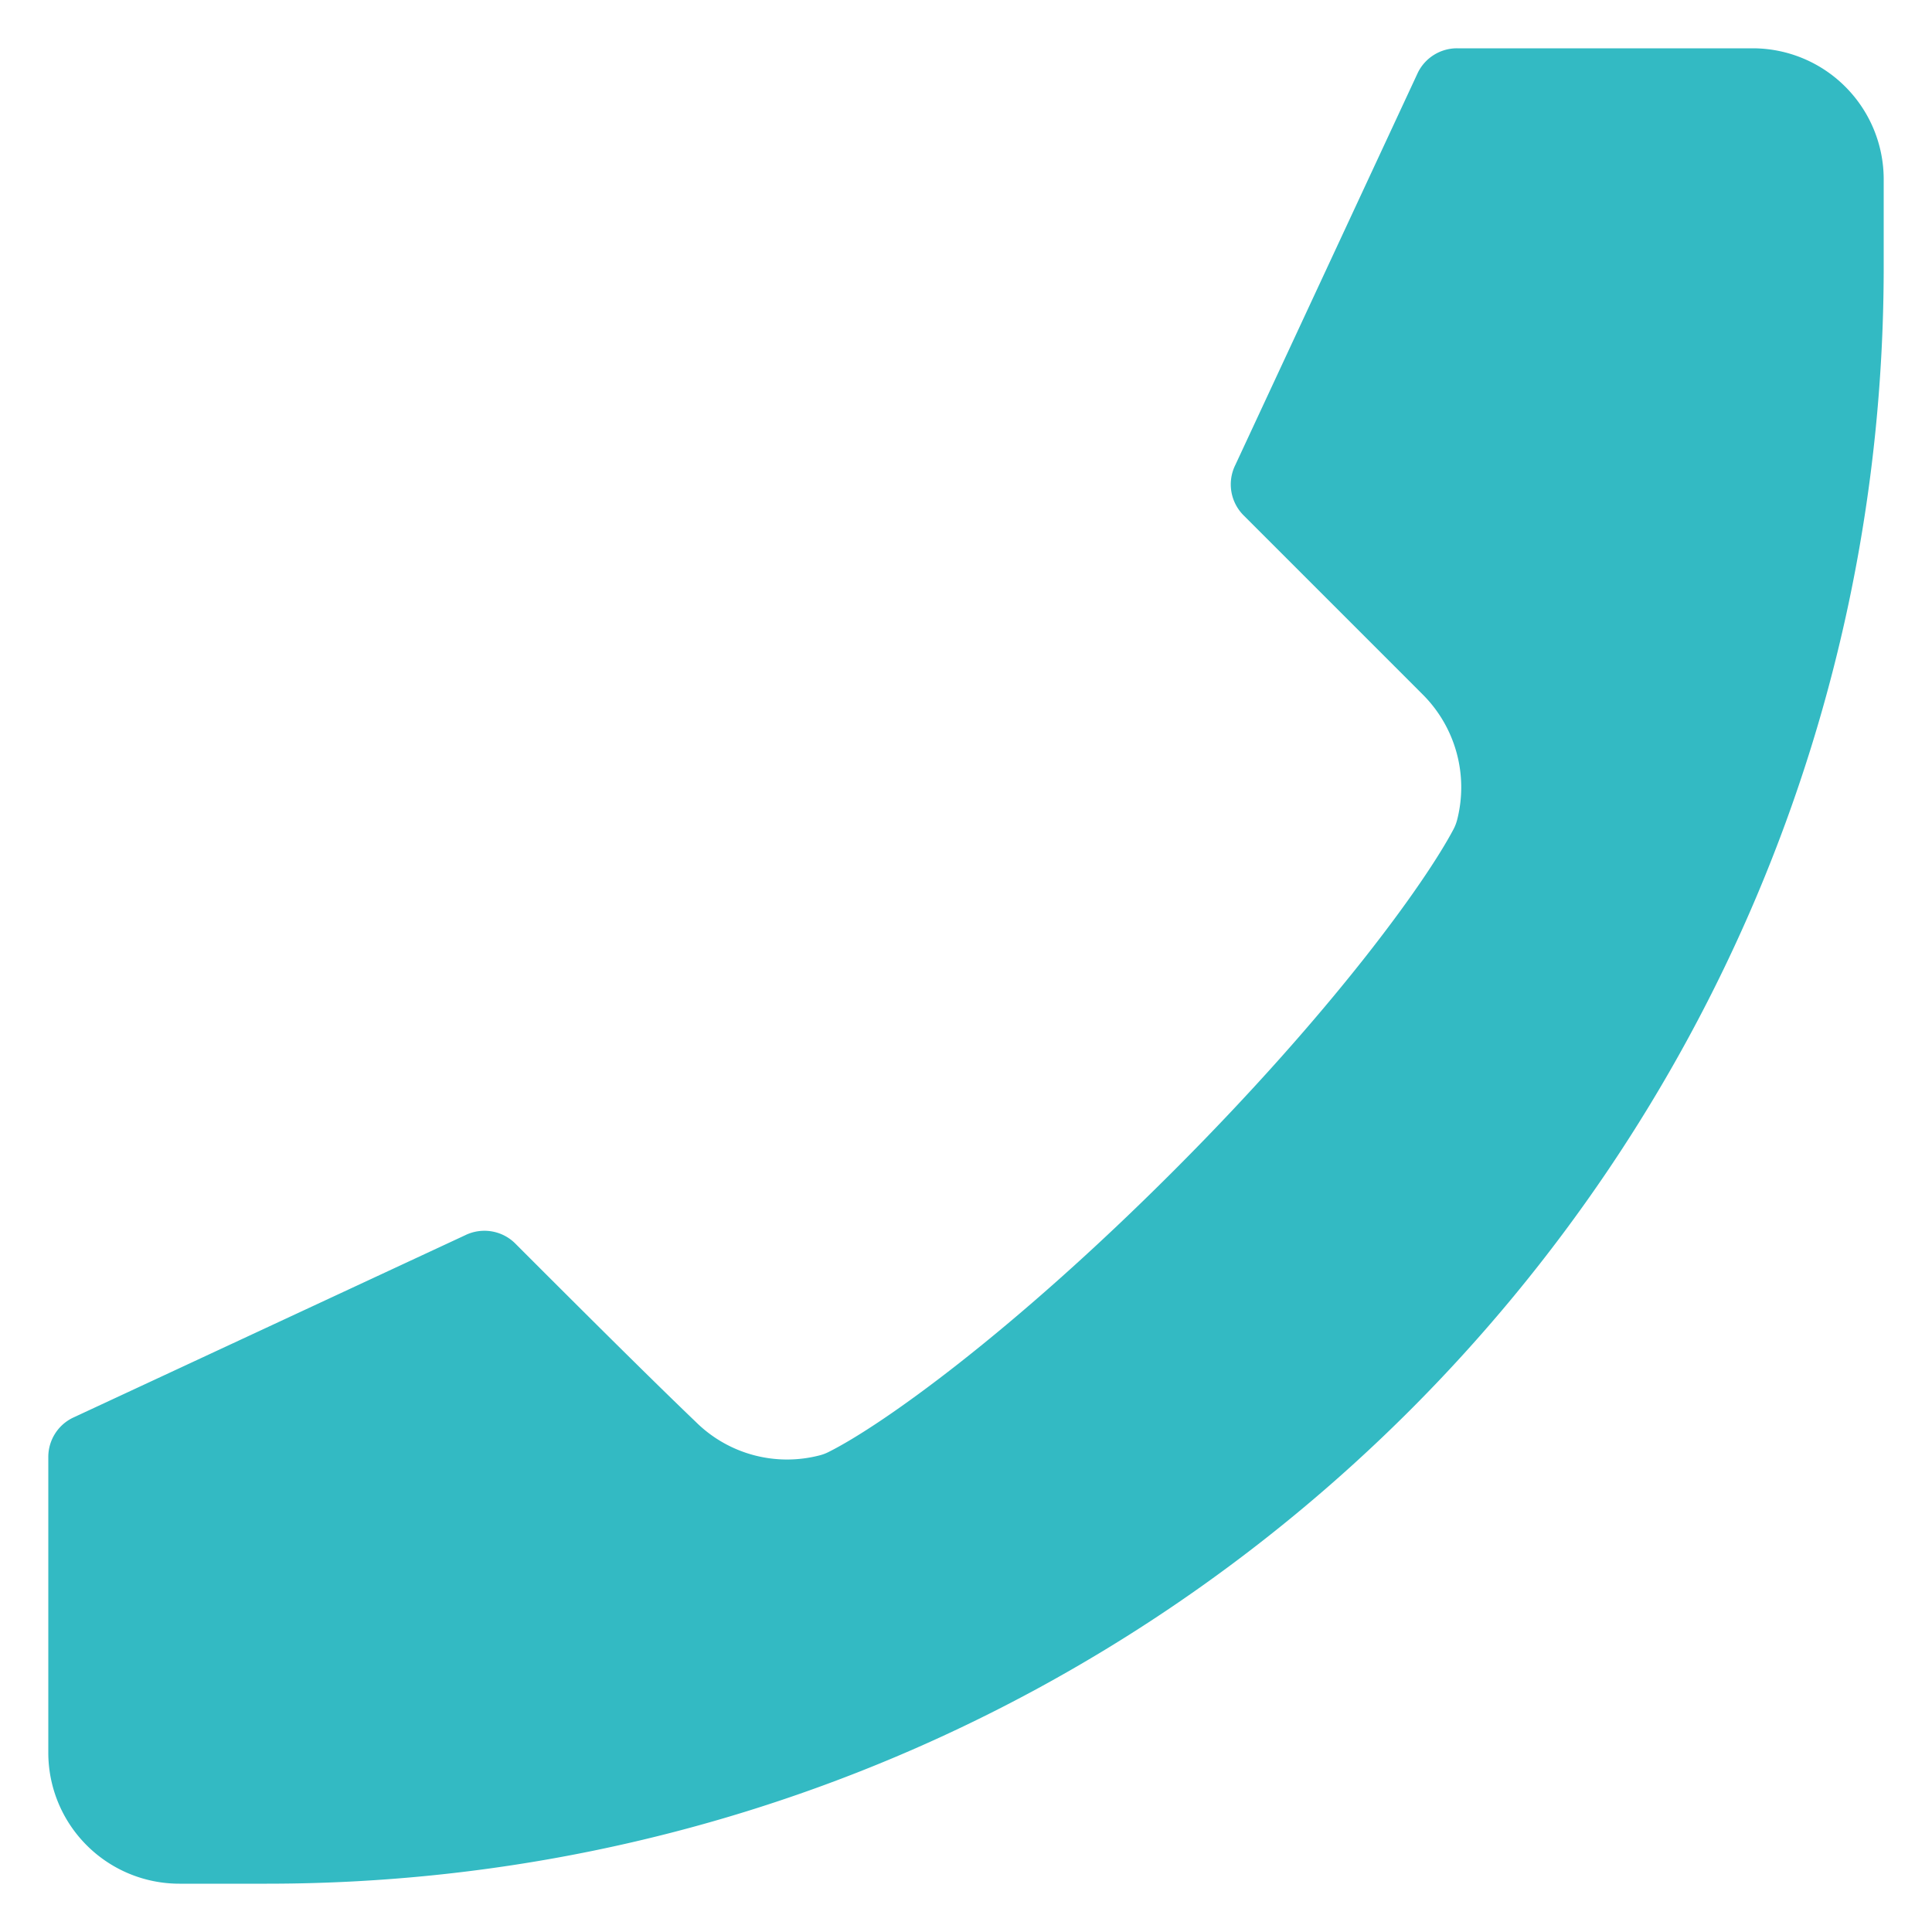 <svg xmlns="http://www.w3.org/2000/svg" version="1.1" xmlns:xlink="http://www.w3.org/1999/xlink" width="512" height="512" x="0" y="0" viewBox="0 0 100 100" style="enable-background:new 0 0 512 512" xml:space="preserve" class=""><g transform="matrix(6.123233995736766e-17,-1,1,6.123233995736766e-17,0,100)"><path fill-rule="evenodd" d="m26.607 3.75 9.45 20.312c.434.871.265 1.923-.423 2.61-2.61 2.608-6.808 6.809-9.233 9.344a6.707 6.707 0 0 0-1.726 6.424c.04.152.095.297.165.437 1.385 2.775 6.18 9.489 14.513 17.824 8.315 8.315 14.99 13.086 17.723 14.531.158.084.325.147.5.192 2.32.59 4.78-.086 6.473-1.78 0 .002 9.279-9.278 9.279-9.278a2.264 2.264 0 0 1 2.61-.423l20.311 9.45a2.258 2.258 0 0 1 1.251 2.022v15.3c0 1.8-.715 3.526-1.988 4.797a6.777 6.777 0 0 1-4.798 1.988H86.19C39.968 97.5 2.5 60.032 2.5 13.81V9.286c0-1.8.715-3.527 1.988-4.798A6.777 6.777 0 0 1 9.286 2.5h15.3c.857 0 1.64.484 2.021 1.25z" clip-rule="evenodd" fill="#33bac3" opacity="1" data-original="#000000" class=""></path></g></svg>